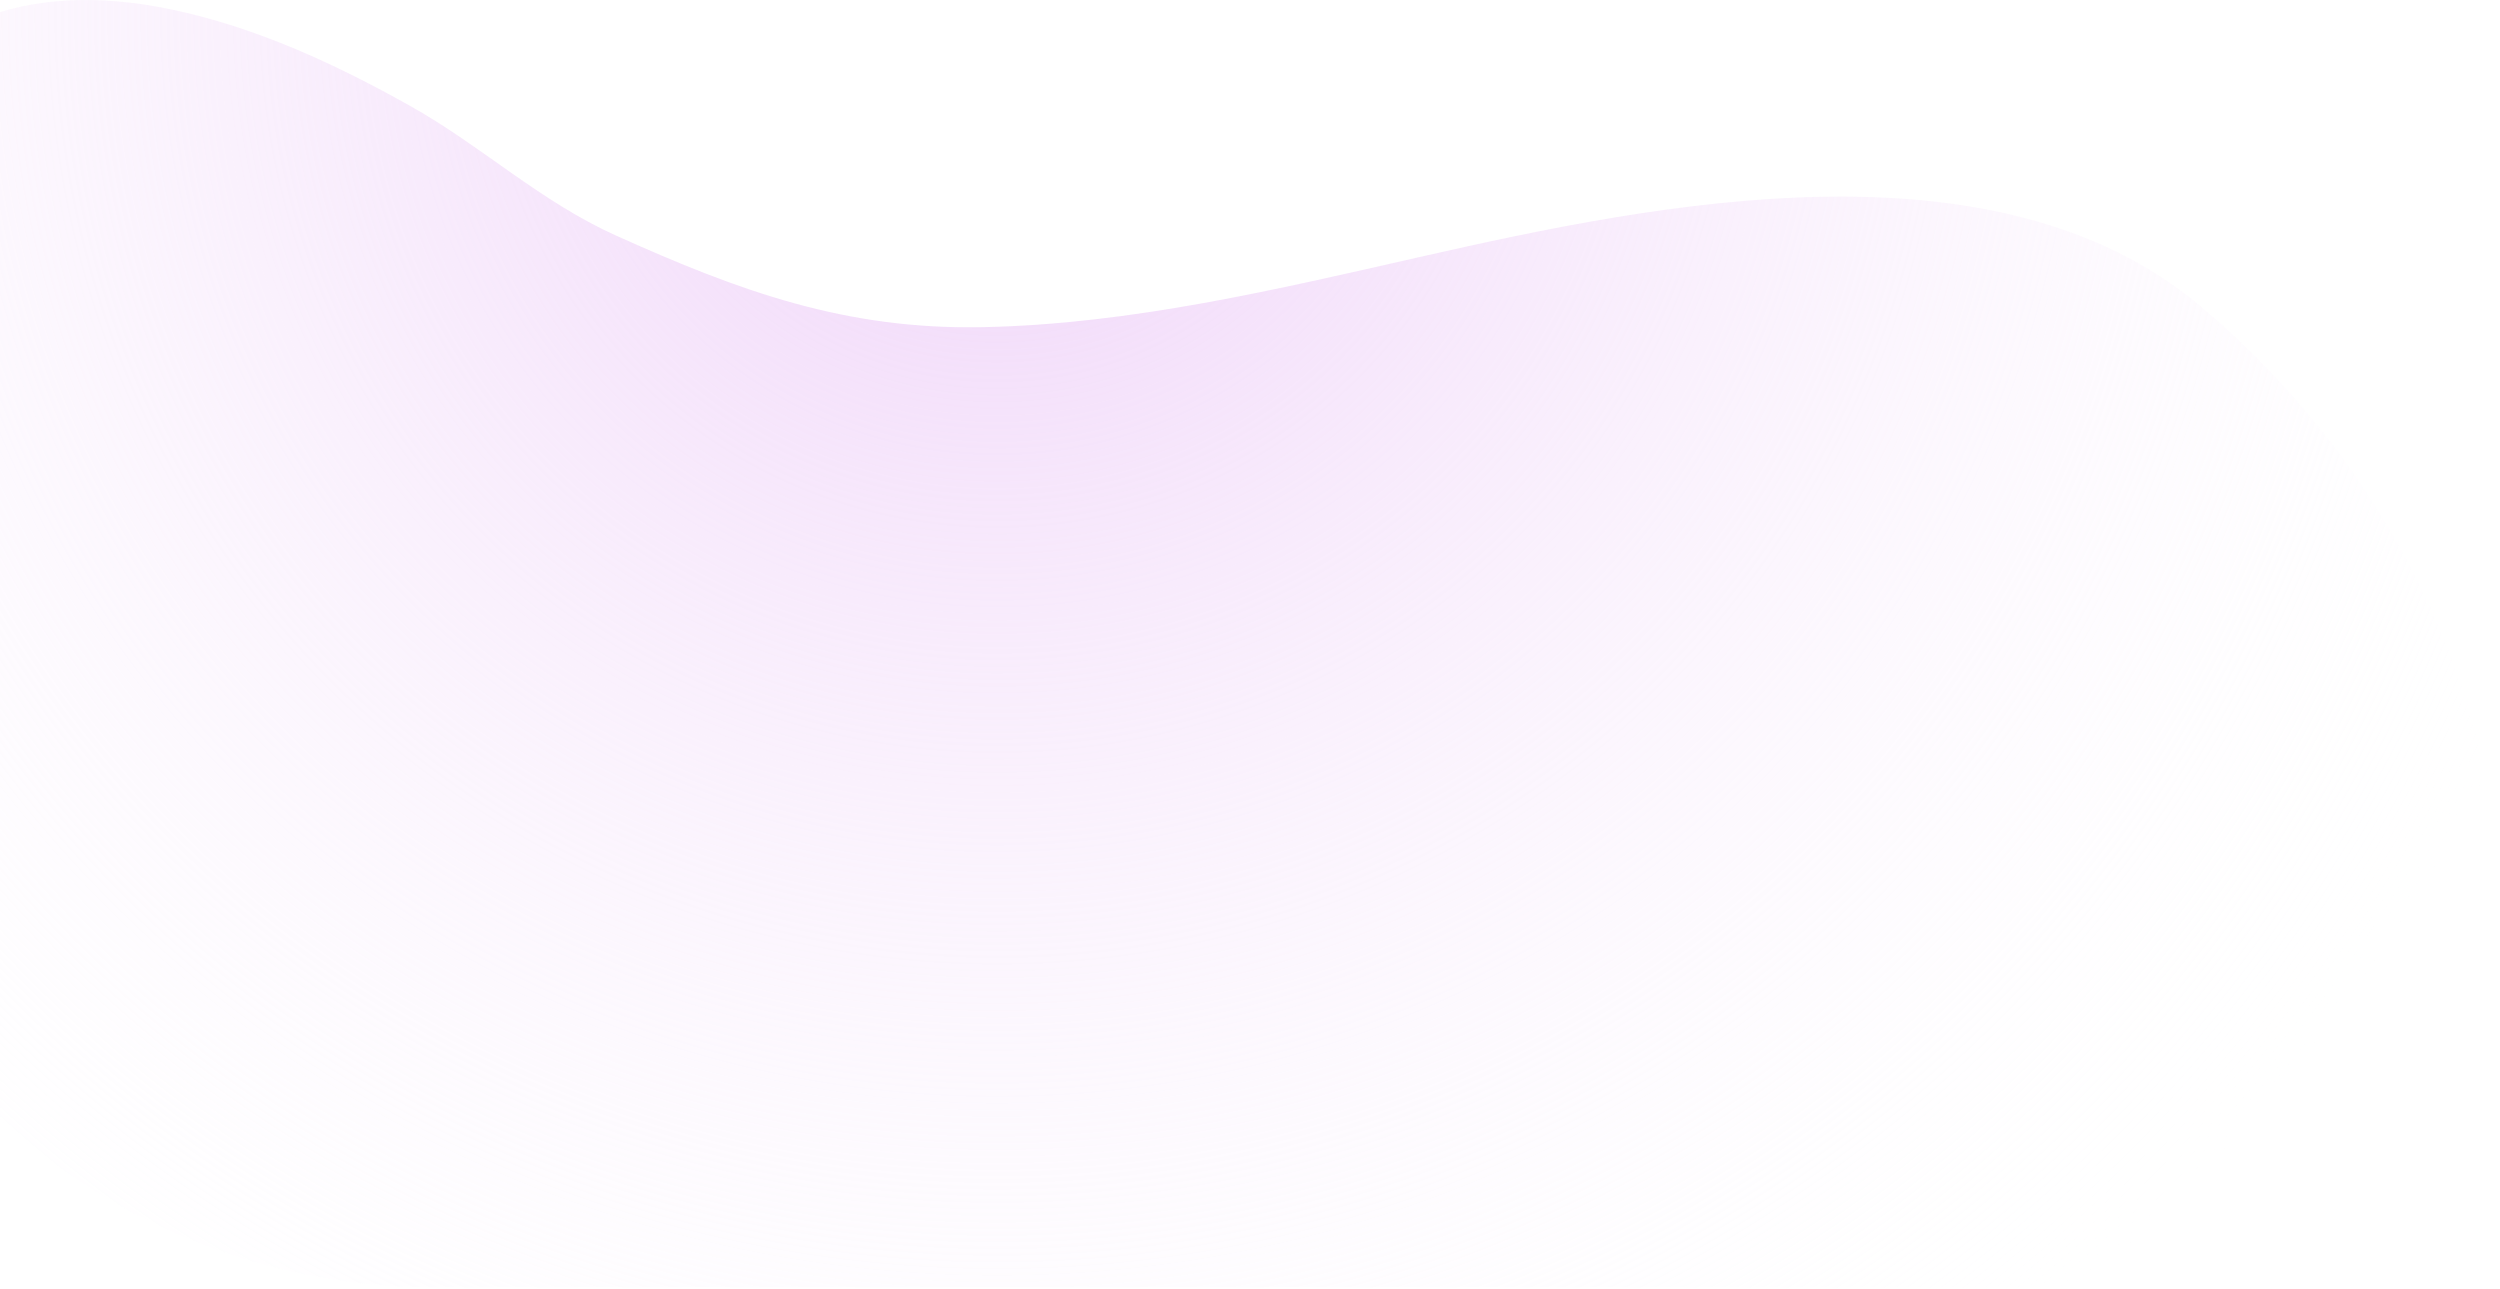 <svg width="939" height="484" viewBox="0 0 939 484" fill="none" xmlns="http://www.w3.org/2000/svg">
<path d="M826.36 114.881C749.448 50.397 622.717 76.249 533.687 96.434C479.617 108.69 424.961 121.74 369.263 122.879C317.484 123.935 277.748 109.318 231.629 88.595C202.665 75.579 181.244 55.014 153.909 39.701C125.718 23.904 96.078 10.192 64.292 3.539C9.629 -7.903 -34.379 7.942 -59.616 57.726C-83.853 105.537 -88.29 161.621 -85.081 214.345C-83.107 246.76 -77.711 279.878 -68.27 311.616C-37.878 413.744 56.397 483.507 162.963 483.507H887.724C910.967 456.282 925.652 424.668 933.175 389.784C954.954 288.787 905.536 181.262 826.36 114.881Z" fill="url(#paint0_radial_2090_7240)"/>
<defs>
<radialGradient id="paint0_radial_2090_7240" cx="0" cy="0" r="1" gradientUnits="userSpaceOnUse" gradientTransform="translate(375.405 7.93) scale(696.702 696.701)">
<stop stop-color="#EECFF8"/>
<stop offset="0.901" stop-color="white" stop-opacity="0"/>
</radialGradient>
</defs>
</svg>

